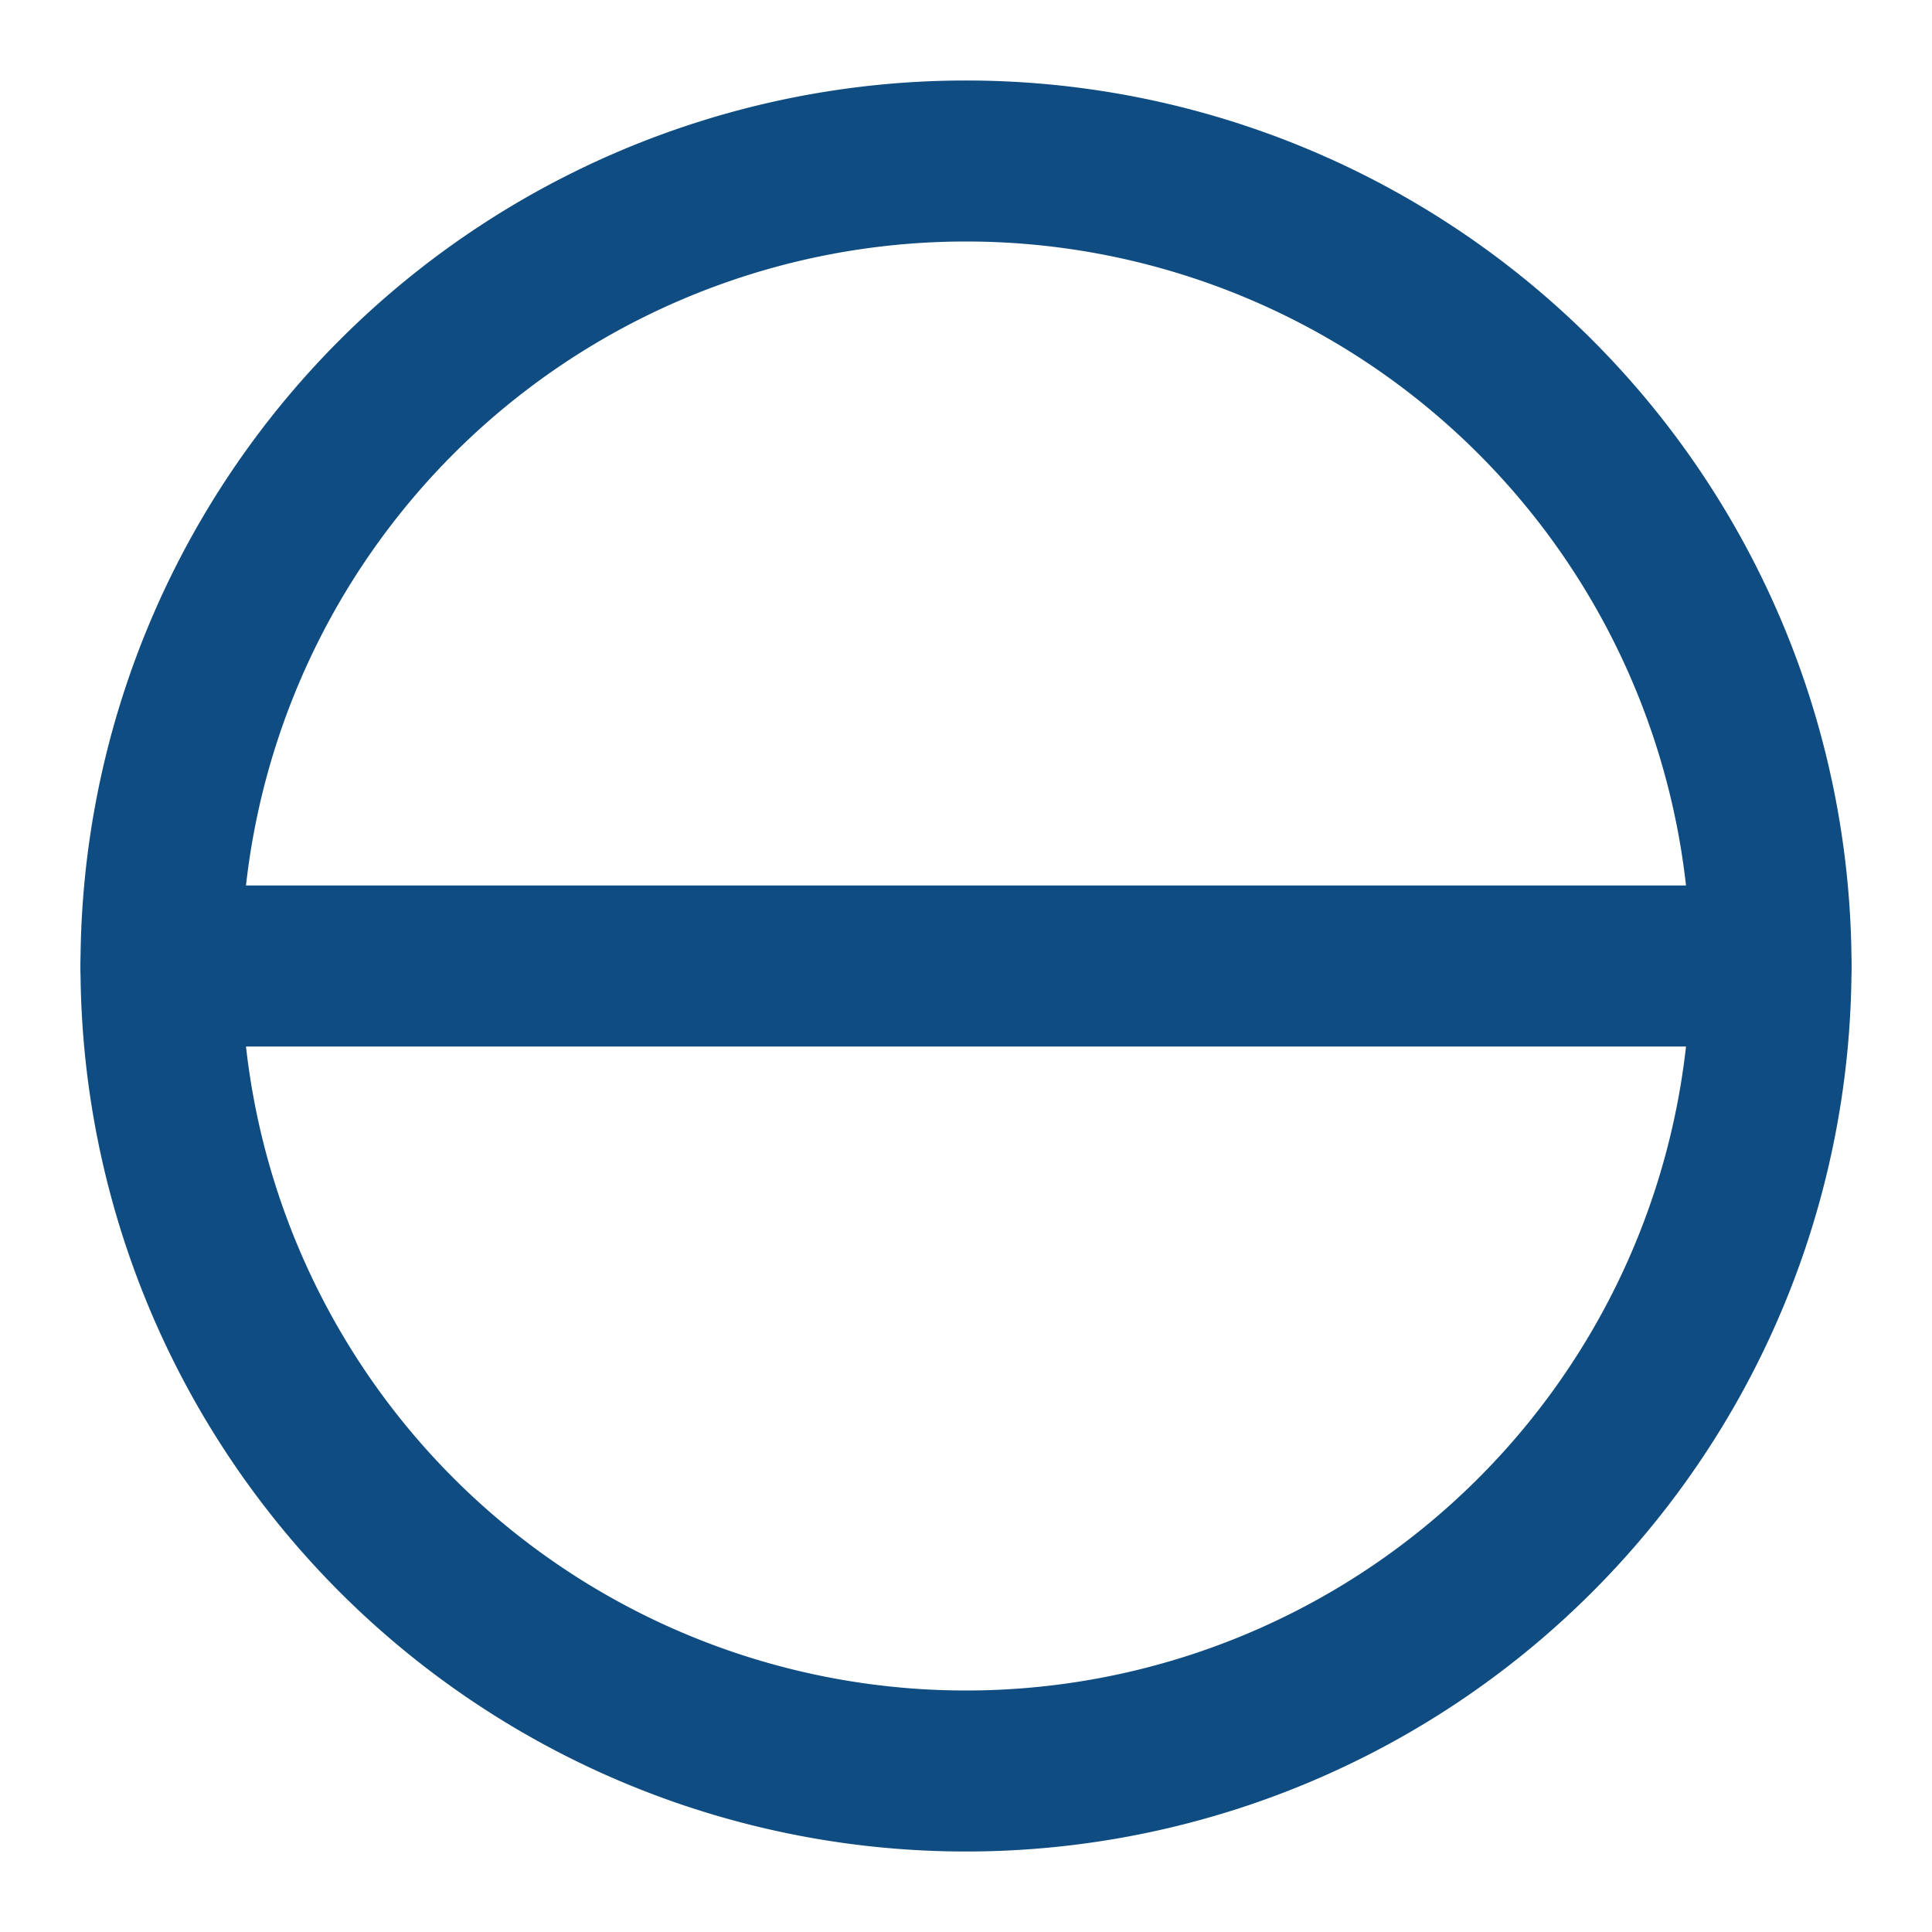 <svg xmlns="http://www.w3.org/2000/svg" viewBox="0 0 24 24" fill="none" stroke="#0f4c81" stroke-width="2" stroke-linecap="round" stroke-linejoin="round">
  <path d="M2 12h20M2 12a10 10 0 0 1 20 0" />
  <path d="M2 12a10 10 0 0 0 20 0" />
</svg>